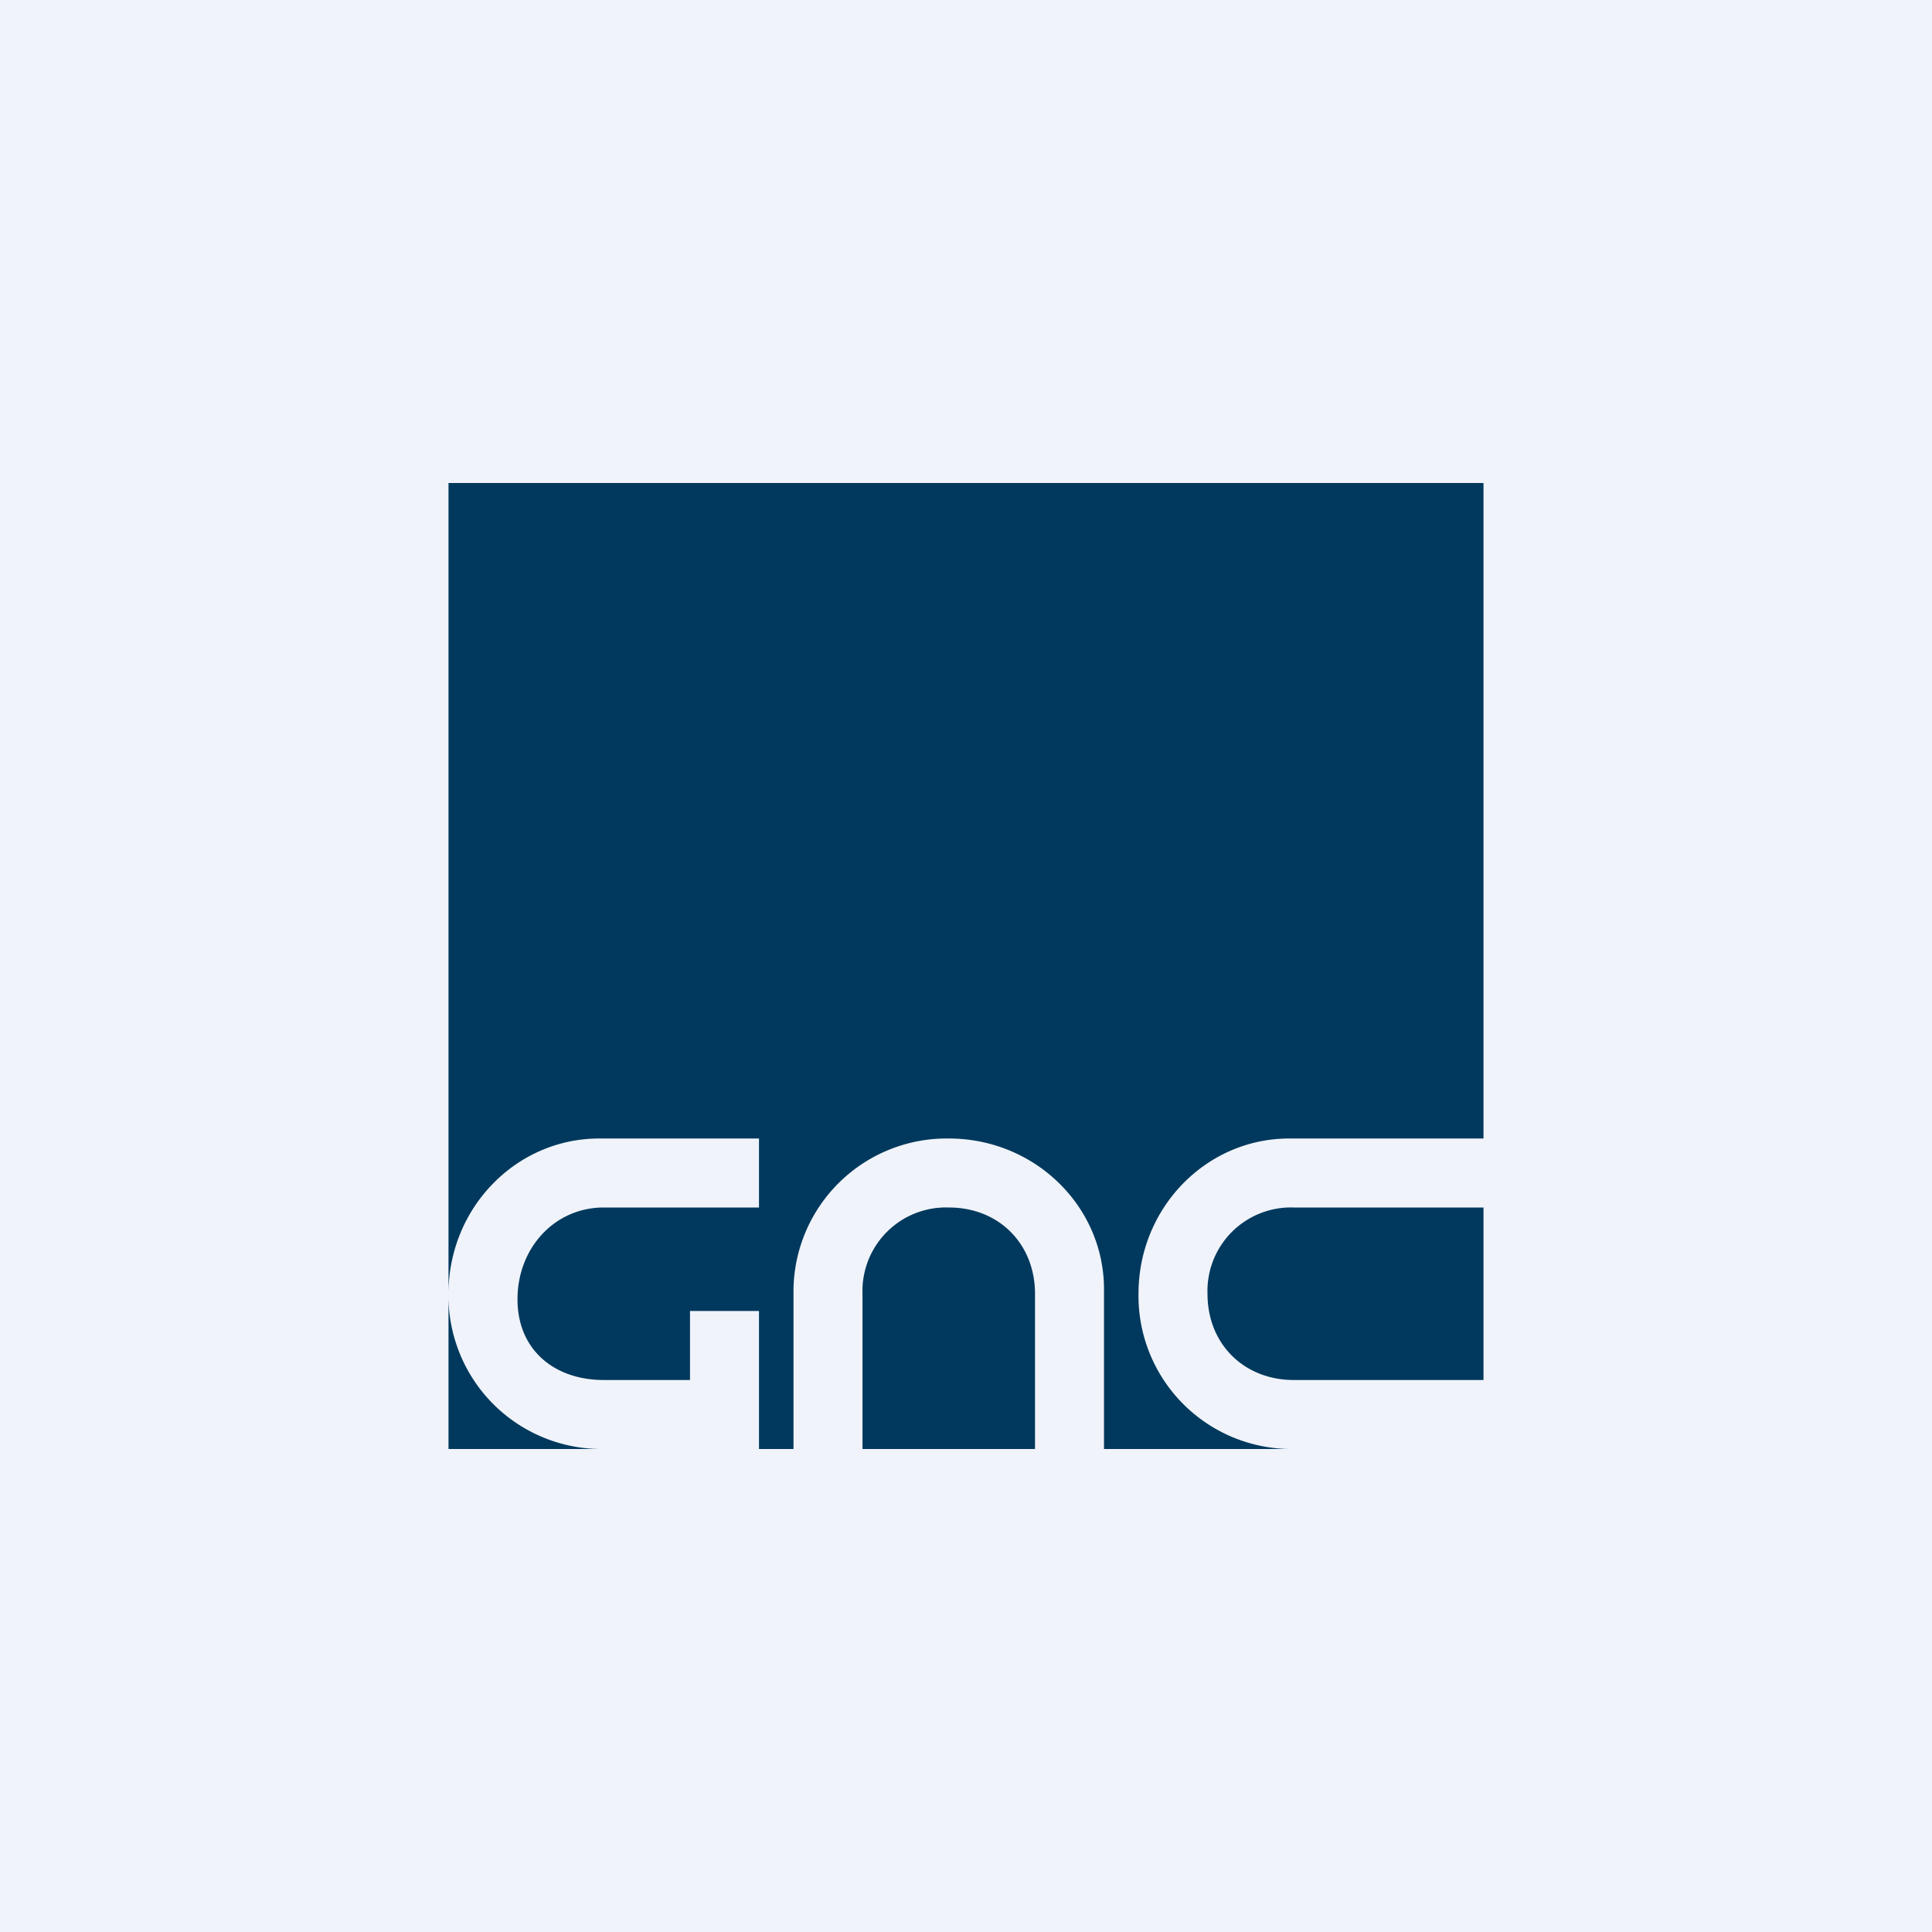 <!-- by Finnhub --><svg width="56" height="56" viewBox="0 0 56 56" xmlns="http://www.w3.org/2000/svg"><path fill="#F0F3FA" d="M0 0h56v56H0z"/><path d="M43 14H13v28h4.37A4.44 4.44 0 0 1 13 37.5c0-2.49 1.96-4.5 4.37-4.5H22v2h-4.5c-1.43 0-2.5 1.18-2.5 2.66 0 1.47 1.07 2.34 2.5 2.34H20v-2h2v4h1v-4.63A4.44 4.44 0 0 1 27.5 33c2.49 0 4.5 1.96 4.5 4.37V42h5.37A4.44 4.44 0 0 1 33 37.5c0-2.49 1.96-4.5 4.37-4.5H43V14Zm0 21h-5.5a2.42 2.42 0 0 0-2.5 2.5c0 1.47 1.07 2.5 2.5 2.5H43v-5Zm-13 7v-4.5c0-1.43-1.03-2.5-2.5-2.5a2.42 2.42 0 0 0-2.5 2.5V42h5Z" fill="#00395D"/></svg>